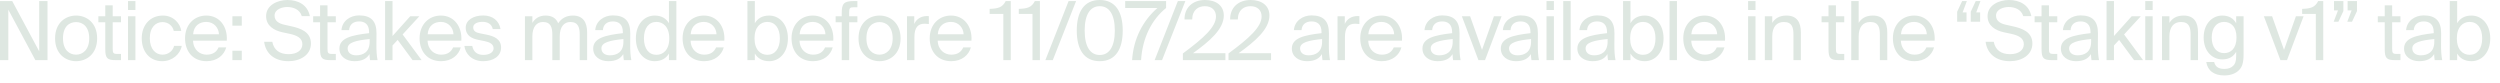 <?xml version="1.0" encoding="utf-8"?>
<svg xmlns="http://www.w3.org/2000/svg" fill="none" height="100%" overflow="visible" preserveAspectRatio="none" style="display: block;" viewBox="0 0 242 8" width="100%">
<path d="M3.424 5.82L0.805 0.938V5.82H0V0.103H1.183L3.795 4.968V0.103H4.599V5.82H3.424ZM9.403 3.714C9.403 5.252 8.353 5.923 7.367 5.923C6.381 5.923 5.332 5.252 5.332 3.714C5.332 2.177 6.381 1.506 7.367 1.506C8.353 1.506 9.403 2.177 9.403 3.714ZM7.367 5.292C8.014 5.292 8.637 4.803 8.637 3.714C8.637 2.587 8.014 2.137 7.367 2.137C6.72 2.137 6.097 2.555 6.097 3.714C6.097 4.842 6.72 5.292 7.367 5.292ZM10.191 0.513H10.909V1.577H11.714V2.153H10.909V4.669C10.909 5.11 10.941 5.221 11.351 5.221H11.714V5.82H11.193C10.381 5.82 10.191 5.639 10.191 4.755V2.153H9.521V1.577H10.191V0.513ZM13.11 0.103V0.97H12.392V0.103H13.11ZM13.11 1.577V5.82H12.392V1.577H13.11ZM17.546 2.997H16.821C16.718 2.492 16.276 2.137 15.724 2.137C15.085 2.137 14.501 2.634 14.501 3.699C14.501 4.779 15.093 5.292 15.724 5.292C16.324 5.292 16.75 4.889 16.852 4.44H17.594C17.452 5.236 16.686 5.923 15.7 5.923C14.486 5.923 13.72 5 13.72 3.707C13.72 2.445 14.517 1.506 15.771 1.506C16.797 1.506 17.452 2.279 17.546 2.997ZM18.686 3.935C18.718 4.85 19.365 5.292 19.996 5.292C20.627 5.292 20.974 5.008 21.155 4.59H21.897C21.7 5.323 21.029 5.923 19.996 5.923C18.655 5.923 17.913 4.96 17.913 3.707C17.913 2.366 18.812 1.506 19.972 1.506C21.266 1.506 22.047 2.595 21.952 3.935H18.686ZM18.694 3.32H21.195C21.179 2.721 20.73 2.121 19.972 2.121C19.333 2.121 18.757 2.468 18.694 3.32ZM22.497 2.484V1.577H23.404V2.484H22.497ZM22.497 5.82V4.913H23.404V5.82H22.497ZM27.826 0C28.851 0 29.774 0.457 29.995 1.561H29.214C29.017 0.899 28.37 0.678 27.794 0.678C27.352 0.678 26.579 0.875 26.579 1.514C26.579 2.019 26.982 2.271 27.51 2.39L28.173 2.539C29.048 2.729 30.098 3.06 30.098 4.211C30.098 5.331 29.056 5.923 27.92 5.923C26.571 5.923 25.719 5.189 25.569 4.046H26.358C26.508 4.834 27.06 5.244 27.936 5.244C28.78 5.244 29.269 4.842 29.269 4.282C29.269 3.683 28.756 3.431 28.039 3.273L27.329 3.123C26.548 2.949 25.759 2.516 25.759 1.561C25.759 0.473 26.903 0 27.826 0ZM30.984 0.513H31.702V1.577H32.507V2.153H31.702V4.669C31.702 5.11 31.734 5.221 32.144 5.221H32.507V5.82H31.986C31.173 5.82 30.984 5.639 30.984 4.755V2.153H30.314V1.577H30.984V0.513ZM32.855 4.7C32.855 3.699 33.983 3.407 35.727 3.21V3.107C35.727 2.334 35.293 2.074 34.764 2.074C34.173 2.074 33.826 2.397 33.794 2.918H33.053C33.123 2.003 33.928 1.491 34.757 1.491C35.924 1.491 36.453 2.05 36.445 3.241L36.437 4.219C36.429 4.929 36.468 5.418 36.547 5.82H35.822C35.798 5.662 35.774 5.489 35.766 5.236C35.506 5.67 35.064 5.923 34.315 5.923C33.518 5.923 32.855 5.481 32.855 4.7ZM35.782 3.778C34.48 3.912 33.652 4.101 33.652 4.684C33.652 5.087 33.96 5.355 34.472 5.355C35.143 5.355 35.782 5.047 35.782 4.046V3.778ZM37.996 0.103V3.486L39.708 1.577H40.591L38.974 3.336L40.812 5.82H39.937L38.493 3.864L37.996 4.401V5.82H37.278V0.103H37.996ZM41.389 3.935C41.421 4.85 42.068 5.292 42.699 5.292C43.33 5.292 43.677 5.008 43.859 4.59H44.6C44.403 5.323 43.733 5.923 42.699 5.923C41.358 5.923 40.616 4.96 40.616 3.707C40.616 2.366 41.516 1.506 42.675 1.506C43.969 1.506 44.75 2.595 44.656 3.935H41.389ZM41.397 3.32H43.898C43.882 2.721 43.433 2.121 42.675 2.121C42.036 2.121 41.461 2.468 41.397 3.32ZM47.701 2.815C47.59 2.311 47.196 2.114 46.699 2.114C46.281 2.114 45.807 2.263 45.807 2.65C45.807 2.989 46.044 3.147 46.454 3.225L47.054 3.344C47.827 3.494 48.505 3.785 48.505 4.606C48.505 5.442 47.748 5.923 46.778 5.923C45.665 5.923 45.034 5.189 44.955 4.448H45.713C45.823 4.992 46.162 5.315 46.793 5.315C47.338 5.315 47.78 5.079 47.78 4.684C47.78 4.259 47.377 4.077 46.92 3.983L46.289 3.856C45.713 3.738 45.082 3.47 45.082 2.681C45.082 1.932 45.839 1.498 46.778 1.498C47.693 1.498 48.316 2.011 48.45 2.815H47.701ZM51.533 5.82H50.815V1.577H51.533V2.216C51.777 1.814 52.172 1.506 52.811 1.506C53.458 1.506 53.844 1.79 54.033 2.255C54.373 1.735 54.87 1.506 55.461 1.506C56.447 1.506 56.834 2.169 56.834 3.139V5.82H56.116V3.352C56.116 2.697 55.99 2.129 55.209 2.129C54.594 2.129 54.183 2.61 54.183 3.517V5.82H53.465V3.352C53.465 2.697 53.339 2.129 52.558 2.129C51.943 2.129 51.533 2.61 51.533 3.517V5.82ZM57.421 4.7C57.421 3.699 58.549 3.407 60.292 3.21V3.107C60.292 2.334 59.858 2.074 59.33 2.074C58.738 2.074 58.391 2.397 58.359 2.918H57.618C57.689 2.003 58.494 1.491 59.322 1.491C60.489 1.491 61.018 2.05 61.01 3.241L61.002 4.219C60.994 4.929 61.034 5.418 61.113 5.82H60.387C60.363 5.662 60.34 5.489 60.332 5.236C60.071 5.67 59.63 5.923 58.88 5.923C58.083 5.923 57.421 5.481 57.421 4.7ZM60.347 3.778C59.046 3.912 58.218 4.101 58.218 4.684C58.218 5.087 58.525 5.355 59.038 5.355C59.709 5.355 60.347 5.047 60.347 4.046V3.778ZM64.754 0.103H65.472V5.82H64.754V5.181C64.494 5.631 64.044 5.923 63.366 5.923C62.396 5.923 61.552 5.118 61.552 3.714C61.552 2.319 62.396 1.506 63.366 1.506C64.044 1.506 64.494 1.798 64.754 2.248V0.103ZM63.547 2.121C62.814 2.121 62.333 2.705 62.333 3.714C62.333 4.724 62.814 5.307 63.547 5.307C64.186 5.307 64.786 4.834 64.786 3.714C64.786 2.595 64.186 2.121 63.547 2.121ZM66.849 3.935C66.88 4.85 67.527 5.292 68.159 5.292C68.79 5.292 69.137 5.008 69.318 4.59H70.06C69.862 5.323 69.192 5.923 68.159 5.923C66.817 5.923 66.076 4.96 66.076 3.707C66.076 2.366 66.975 1.506 68.135 1.506C69.429 1.506 70.21 2.595 70.115 3.935H66.849ZM66.857 3.32H69.358C69.342 2.721 68.892 2.121 68.135 2.121C67.496 2.121 66.92 2.468 66.857 3.32ZM73.068 0.103V2.248C73.329 1.798 73.778 1.506 74.457 1.506C75.427 1.506 76.271 2.319 76.271 3.714C76.271 5.118 75.427 5.923 74.457 5.923C73.778 5.923 73.329 5.631 73.068 5.181V5.82H72.35V0.103H73.068ZM74.275 5.307C75.009 5.307 75.49 4.724 75.49 3.714C75.49 2.705 75.009 2.121 74.275 2.121C73.636 2.121 73.037 2.595 73.037 3.714C73.037 4.834 73.636 5.307 74.275 5.307ZM77.394 3.935C77.426 4.85 78.073 5.292 78.704 5.292C79.335 5.292 79.682 5.008 79.864 4.59H80.605C80.408 5.323 79.737 5.923 78.704 5.923C77.363 5.923 76.621 4.96 76.621 3.707C76.621 2.366 77.521 1.506 78.68 1.506C79.974 1.506 80.755 2.595 80.66 3.935H77.394ZM77.402 3.32H79.903C79.887 2.721 79.438 2.121 78.68 2.121C78.041 2.121 77.465 2.468 77.402 3.32ZM81.48 1.27C81.48 0.386 81.662 0.103 82.624 0.103H82.995V0.702H82.64C82.261 0.702 82.198 0.789 82.198 1.23V1.577H82.995V2.153H82.198V5.82H81.48V2.153H80.889V1.577H81.48V1.27ZM87.176 3.714C87.176 5.252 86.126 5.923 85.14 5.923C84.154 5.923 83.105 5.252 83.105 3.714C83.105 2.177 84.154 1.506 85.14 1.506C86.126 1.506 87.176 2.177 87.176 3.714ZM85.14 5.292C85.787 5.292 86.41 4.803 86.41 3.714C86.41 2.587 85.787 2.137 85.14 2.137C84.493 2.137 83.87 2.555 83.87 3.714C83.87 4.842 84.493 5.292 85.14 5.292ZM89.912 2.326C89.762 2.311 89.628 2.295 89.51 2.295C88.847 2.295 88.516 2.666 88.516 3.596V5.82H87.798V1.577H88.5V2.319C88.713 1.837 89.147 1.569 89.699 1.554C89.77 1.554 89.833 1.554 89.912 1.561V2.326ZM90.769 3.935C90.801 4.85 91.448 5.292 92.079 5.292C92.71 5.292 93.057 5.008 93.239 4.59H93.98C93.783 5.323 93.112 5.923 92.079 5.923C90.738 5.923 89.996 4.96 89.996 3.707C89.996 2.366 90.896 1.506 92.055 1.506C93.349 1.506 94.13 2.595 94.036 3.935H90.769ZM90.777 3.32H93.278C93.262 2.721 92.813 2.121 92.055 2.121C91.416 2.121 90.841 2.468 90.777 3.32ZM97.123 5.82V1.349H95.798V0.86C96.618 0.828 97.036 0.726 97.352 0.103H97.841V5.82H97.123ZM99.945 5.82V1.349H98.62V0.86C99.44 0.828 99.858 0.726 100.174 0.103H100.663V5.82H99.945ZM101.192 5.82L103.441 0.103H104.166L101.91 5.82H101.192ZM106.456 5.923C104.933 5.923 104.231 4.771 104.231 2.957C104.231 1.151 104.933 0 106.456 0C107.978 0 108.68 1.151 108.68 2.957C108.68 4.771 107.978 5.923 106.456 5.923ZM106.456 0.599C105.556 0.599 104.996 1.372 104.996 2.957C104.996 4.55 105.556 5.323 106.456 5.323C107.355 5.323 107.915 4.55 107.915 2.957C107.915 1.372 107.355 0.599 106.456 0.599ZM108.918 0.103H112.878V0.773C111.466 1.916 110.59 3.683 110.456 5.82H109.588C109.715 3.77 110.622 2.003 112.042 0.773H108.918V0.103ZM111.769 5.82L114.017 0.103H114.743L112.487 5.82H111.769ZM118.464 1.498C118.464 2.823 117.083 3.998 115.482 5.15H118.622V5.82H114.504V5.173C116.523 3.683 117.707 2.602 117.707 1.593C117.707 1.002 117.312 0.599 116.634 0.599C116.018 0.599 115.419 0.938 115.403 1.885H114.662C114.646 0.749 115.435 0 116.65 0C117.707 0 118.464 0.536 118.464 1.498ZM122.88 1.498C122.88 2.823 121.5 3.998 119.898 5.15H123.038V5.82H118.92V5.173C120.94 3.683 122.123 2.602 122.123 1.593C122.123 1.002 121.729 0.599 121.05 0.599C120.435 0.599 119.835 0.938 119.819 1.885H119.078C119.062 0.749 119.851 0 121.066 0C122.123 0 122.88 0.536 122.88 1.498ZM125.051 4.7C125.051 3.699 126.179 3.407 127.923 3.21V3.107C127.923 2.334 127.489 2.074 126.96 2.074C126.369 2.074 126.022 2.397 125.99 2.918H125.248C125.319 2.003 126.124 1.491 126.952 1.491C128.12 1.491 128.649 2.05 128.641 3.241L128.633 4.219C128.625 4.929 128.664 5.418 128.743 5.82H128.017C127.994 5.662 127.97 5.489 127.962 5.236C127.702 5.67 127.26 5.923 126.511 5.923C125.714 5.923 125.051 5.481 125.051 4.7ZM127.978 3.778C126.676 3.912 125.848 4.101 125.848 4.684C125.848 5.087 126.156 5.355 126.668 5.355C127.339 5.355 127.978 5.047 127.978 4.046V3.778ZM131.588 2.326C131.438 2.311 131.304 2.295 131.185 2.295C130.523 2.295 130.191 2.666 130.191 3.596V5.82H129.473V1.577H130.176V2.319C130.389 1.837 130.822 1.569 131.375 1.554C131.446 1.554 131.509 1.554 131.588 1.561V2.326ZM132.446 3.935C132.477 4.85 133.124 5.292 133.755 5.292C134.386 5.292 134.733 5.008 134.915 4.59H135.656C135.459 5.323 134.789 5.923 133.755 5.923C132.414 5.923 131.672 4.96 131.672 3.707C131.672 2.366 132.572 1.506 133.731 1.506C135.025 1.506 135.806 2.595 135.712 3.935H132.446ZM132.453 3.32H134.954C134.938 2.721 134.489 2.121 133.731 2.121C133.092 2.121 132.517 2.468 132.453 3.32ZM137.694 4.7C137.694 3.699 138.822 3.407 140.566 3.21V3.107C140.566 2.334 140.132 2.074 139.603 2.074C139.012 2.074 138.664 2.397 138.633 2.918H137.891C137.962 2.003 138.767 1.491 139.595 1.491C140.763 1.491 141.291 2.05 141.284 3.241L141.276 4.219C141.268 4.929 141.307 5.418 141.386 5.82H140.66C140.637 5.662 140.613 5.489 140.605 5.236C140.345 5.67 139.903 5.923 139.154 5.923C138.357 5.923 137.694 5.481 137.694 4.7ZM140.621 3.778C139.319 3.912 138.491 4.101 138.491 4.684C138.491 5.087 138.799 5.355 139.311 5.355C139.982 5.355 140.621 5.047 140.621 4.046V3.778ZM143.459 4.826L144.611 1.577H145.352L143.751 5.82H143.112L141.51 1.577H142.307L143.459 4.826ZM145.279 4.7C145.279 3.699 146.407 3.407 148.151 3.21V3.107C148.151 2.334 147.717 2.074 147.188 2.074C146.597 2.074 146.25 2.397 146.218 2.918H145.477C145.548 2.003 146.352 1.491 147.181 1.491C148.348 1.491 148.877 2.05 148.869 3.241L148.861 4.219C148.853 4.929 148.892 5.418 148.971 5.82H148.246C148.222 5.662 148.198 5.489 148.19 5.236C147.93 5.67 147.488 5.923 146.739 5.923C145.942 5.923 145.279 5.481 145.279 4.7ZM148.206 3.778C146.904 3.912 146.076 4.101 146.076 4.684C146.076 5.087 146.384 5.355 146.897 5.355C147.567 5.355 148.206 5.047 148.206 4.046V3.778ZM150.419 0.103V0.97H149.702V0.103H150.419ZM150.419 1.577V5.82H149.702V1.577H150.419ZM152.04 5.82H151.322V0.103H152.04V5.82ZM152.689 4.7C152.689 3.699 153.818 3.407 155.561 3.21V3.107C155.561 2.334 155.127 2.074 154.599 2.074C154.007 2.074 153.66 2.397 153.628 2.918H152.887C152.958 2.003 153.762 1.491 154.591 1.491C155.758 1.491 156.287 2.05 156.279 3.241L156.271 4.219C156.263 4.929 156.303 5.418 156.381 5.82H155.656C155.632 5.662 155.608 5.489 155.6 5.236C155.34 5.67 154.898 5.923 154.149 5.923C153.352 5.923 152.689 5.481 152.689 4.7ZM155.616 3.778C154.315 3.912 153.486 4.101 153.486 4.684C153.486 5.087 153.794 5.355 154.307 5.355C154.977 5.355 155.616 5.047 155.616 4.046V3.778ZM157.83 0.103V2.248C158.09 1.798 158.54 1.506 159.218 1.506C160.188 1.506 161.032 2.319 161.032 3.714C161.032 5.118 160.188 5.923 159.218 5.923C158.54 5.923 158.09 5.631 157.83 5.181V5.82H157.112V0.103H157.83ZM159.037 5.307C159.77 5.307 160.251 4.724 160.251 3.714C160.251 2.705 159.77 2.121 159.037 2.121C158.398 2.121 157.798 2.595 157.798 3.714C157.798 4.834 158.398 5.307 159.037 5.307ZM162.331 5.82H161.613V0.103H162.331V5.82ZM163.714 3.935C163.746 4.85 164.393 5.292 165.024 5.292C165.655 5.292 166.002 5.008 166.183 4.59H166.925C166.728 5.323 166.057 5.923 165.024 5.923C163.683 5.923 162.941 4.96 162.941 3.707C162.941 2.366 163.84 1.506 165 1.506C166.294 1.506 167.075 2.595 166.98 3.935H163.714ZM163.722 3.32H166.223C166.207 2.721 165.757 2.121 165 2.121C164.361 2.121 163.785 2.468 163.722 3.32ZM169.934 0.103V0.97H169.216V0.103H169.934ZM169.934 1.577V5.82H169.216V1.577H169.934ZM171.554 2.216C171.798 1.814 172.209 1.506 172.926 1.506C173.952 1.506 174.323 2.169 174.323 3.139V5.82H173.605V3.352C173.605 2.697 173.494 2.129 172.674 2.129C171.98 2.129 171.554 2.61 171.554 3.517V5.82H170.836V1.577H171.554V2.216ZM177 0.513H177.718V1.577H178.523V2.153H177.718V4.669C177.718 5.11 177.749 5.221 178.16 5.221H178.523V5.82H178.002C177.189 5.82 177 5.639 177 4.755V2.153H176.329V1.577H177V0.513ZM179.919 2.216C180.163 1.814 180.574 1.506 181.292 1.506C182.317 1.506 182.688 2.169 182.688 3.139V5.82H181.97V3.352C181.97 2.697 181.86 2.129 181.039 2.129C180.345 2.129 179.919 2.61 179.919 3.517V5.82H179.201V0.103H179.919V2.216ZM184.006 3.935C184.038 4.85 184.685 5.292 185.316 5.292C185.947 5.292 186.294 5.008 186.476 4.59H187.217C187.02 5.323 186.349 5.923 185.316 5.923C183.975 5.923 183.233 4.96 183.233 3.707C183.233 2.366 184.133 1.506 185.292 1.506C186.586 1.506 187.367 2.595 187.272 3.935H184.006ZM184.014 3.32H186.515C186.499 2.721 186.05 2.121 185.292 2.121C184.653 2.121 184.077 2.468 184.014 3.32ZM190.36 2.106H189.453V1.136L189.934 0.103H190.391L189.981 1.199H190.36V2.106ZM191.677 2.106H190.77V1.136L191.251 0.103H191.709L191.299 1.199H191.677V2.106ZM194.463 0C195.488 0 196.411 0.457 196.632 1.561H195.851C195.654 0.899 195.007 0.678 194.431 0.678C193.989 0.678 193.216 0.875 193.216 1.514C193.216 2.019 193.618 2.271 194.147 2.39L194.81 2.539C195.685 2.729 196.735 3.06 196.735 4.211C196.735 5.331 195.693 5.923 194.557 5.923C193.208 5.923 192.356 5.189 192.206 4.046H192.995C193.145 4.834 193.697 5.244 194.573 5.244C195.417 5.244 195.906 4.842 195.906 4.282C195.906 3.683 195.393 3.431 194.676 3.273L193.966 3.123C193.185 2.949 192.396 2.516 192.396 1.561C192.396 0.473 193.54 0 194.463 0ZM197.622 0.513H198.339V1.577H199.144V2.153H198.339V4.669C198.339 5.11 198.371 5.221 198.781 5.221H199.144V5.82H198.623C197.811 5.82 197.622 5.639 197.622 4.755V2.153H196.951V1.577H197.622V0.513ZM199.493 4.7C199.493 3.699 200.621 3.407 202.364 3.21V3.107C202.364 2.334 201.93 2.074 201.402 2.074C200.81 2.074 200.463 2.397 200.431 2.918H199.69C199.761 2.003 200.566 1.491 201.394 1.491C202.562 1.491 203.09 2.05 203.082 3.241L203.074 4.219C203.066 4.929 203.106 5.418 203.185 5.82H202.459C202.435 5.662 202.412 5.489 202.404 5.236C202.143 5.67 201.702 5.923 200.952 5.923C200.155 5.923 199.493 5.481 199.493 4.7ZM202.42 3.778C201.118 3.912 200.29 4.101 200.29 4.684C200.29 5.087 200.597 5.355 201.11 5.355C201.781 5.355 202.42 5.047 202.42 4.046V3.778ZM204.633 0.103V3.486L206.345 1.577H207.228L205.611 3.336L207.449 5.82H206.574L205.13 3.864L204.633 4.401V5.82H203.915V0.103H204.633ZM208.379 0.103V0.97H207.661V0.103H208.379ZM208.379 1.577V5.82H207.661V1.577H208.379ZM209.999 2.216C210.244 1.814 210.654 1.506 211.372 1.506C212.397 1.506 212.768 2.169 212.768 3.139V5.82H212.05V3.352C212.05 2.697 211.94 2.129 211.119 2.129C210.425 2.129 209.999 2.61 209.999 3.517V5.82H209.281V1.577H209.999V2.216ZM216.461 1.577H217.179V5.252C217.179 6.12 217.021 6.475 216.777 6.743C216.469 7.098 215.941 7.303 215.309 7.303C214.347 7.303 213.7 6.861 213.566 6.001H214.331C214.426 6.38 214.655 6.672 215.317 6.672C215.704 6.672 215.996 6.561 216.185 6.356C216.343 6.191 216.461 5.994 216.461 5.418V5.016C216.201 5.465 215.791 5.749 215.112 5.749C214.173 5.749 213.314 4.992 213.314 3.628C213.314 2.271 214.173 1.506 215.112 1.506C215.791 1.506 216.201 1.798 216.461 2.248V1.577ZM215.294 2.121C214.592 2.121 214.095 2.666 214.095 3.628C214.095 4.598 214.592 5.142 215.294 5.142C215.933 5.142 216.493 4.708 216.493 3.628C216.493 2.555 215.933 2.121 215.294 2.121ZM221.092 4.826L222.244 1.577H222.985L221.384 5.82H220.745L219.143 1.577H219.94L221.092 4.826ZM224.171 5.82V1.349H222.846V0.86C223.666 0.828 224.084 0.726 224.4 0.103H224.889V5.82H224.171ZM225.931 0.103H226.839V1.073L226.357 2.106H225.9L226.318 1.009H225.931V0.103ZM227.249 0.103H228.156V1.073L227.675 2.106H227.217L227.635 1.009H227.249V0.103ZM230.842 0.513H231.56V1.577H232.364V2.153H231.56V4.669C231.56 5.11 231.591 5.221 232.001 5.221H232.364V5.82H231.844C231.031 5.82 230.842 5.639 230.842 4.755V2.153H230.171V1.577H230.842V0.513ZM232.713 4.7C232.713 3.699 233.841 3.407 235.584 3.21V3.107C235.584 2.334 235.15 2.074 234.622 2.074C234.03 2.074 233.683 2.397 233.652 2.918H232.91C232.981 2.003 233.786 1.491 234.614 1.491C235.782 1.491 236.31 2.05 236.302 3.241L236.294 4.219C236.287 4.929 236.326 5.418 236.405 5.82H235.679C235.655 5.662 235.632 5.489 235.624 5.236C235.364 5.67 234.922 5.923 234.172 5.923C233.375 5.923 232.713 5.481 232.713 4.7ZM235.64 3.778C234.338 3.912 233.51 4.101 233.51 4.684C233.51 5.087 233.817 5.355 234.33 5.355C235.001 5.355 235.64 5.047 235.64 4.046V3.778ZM237.853 0.103V2.248C238.114 1.798 238.563 1.506 239.242 1.506C240.212 1.506 241.056 2.319 241.056 3.714C241.056 5.118 240.212 5.923 239.242 5.923C238.563 5.923 238.114 5.631 237.853 5.181V5.82H237.136V0.103H237.853ZM239.06 5.307C239.794 5.307 240.275 4.724 240.275 3.714C240.275 2.705 239.794 2.121 239.06 2.121C238.421 2.121 237.822 2.595 237.822 3.714C237.822 4.834 238.421 5.307 239.06 5.307Z" fill="#DEE7E1" id="Vector"/>
</svg>